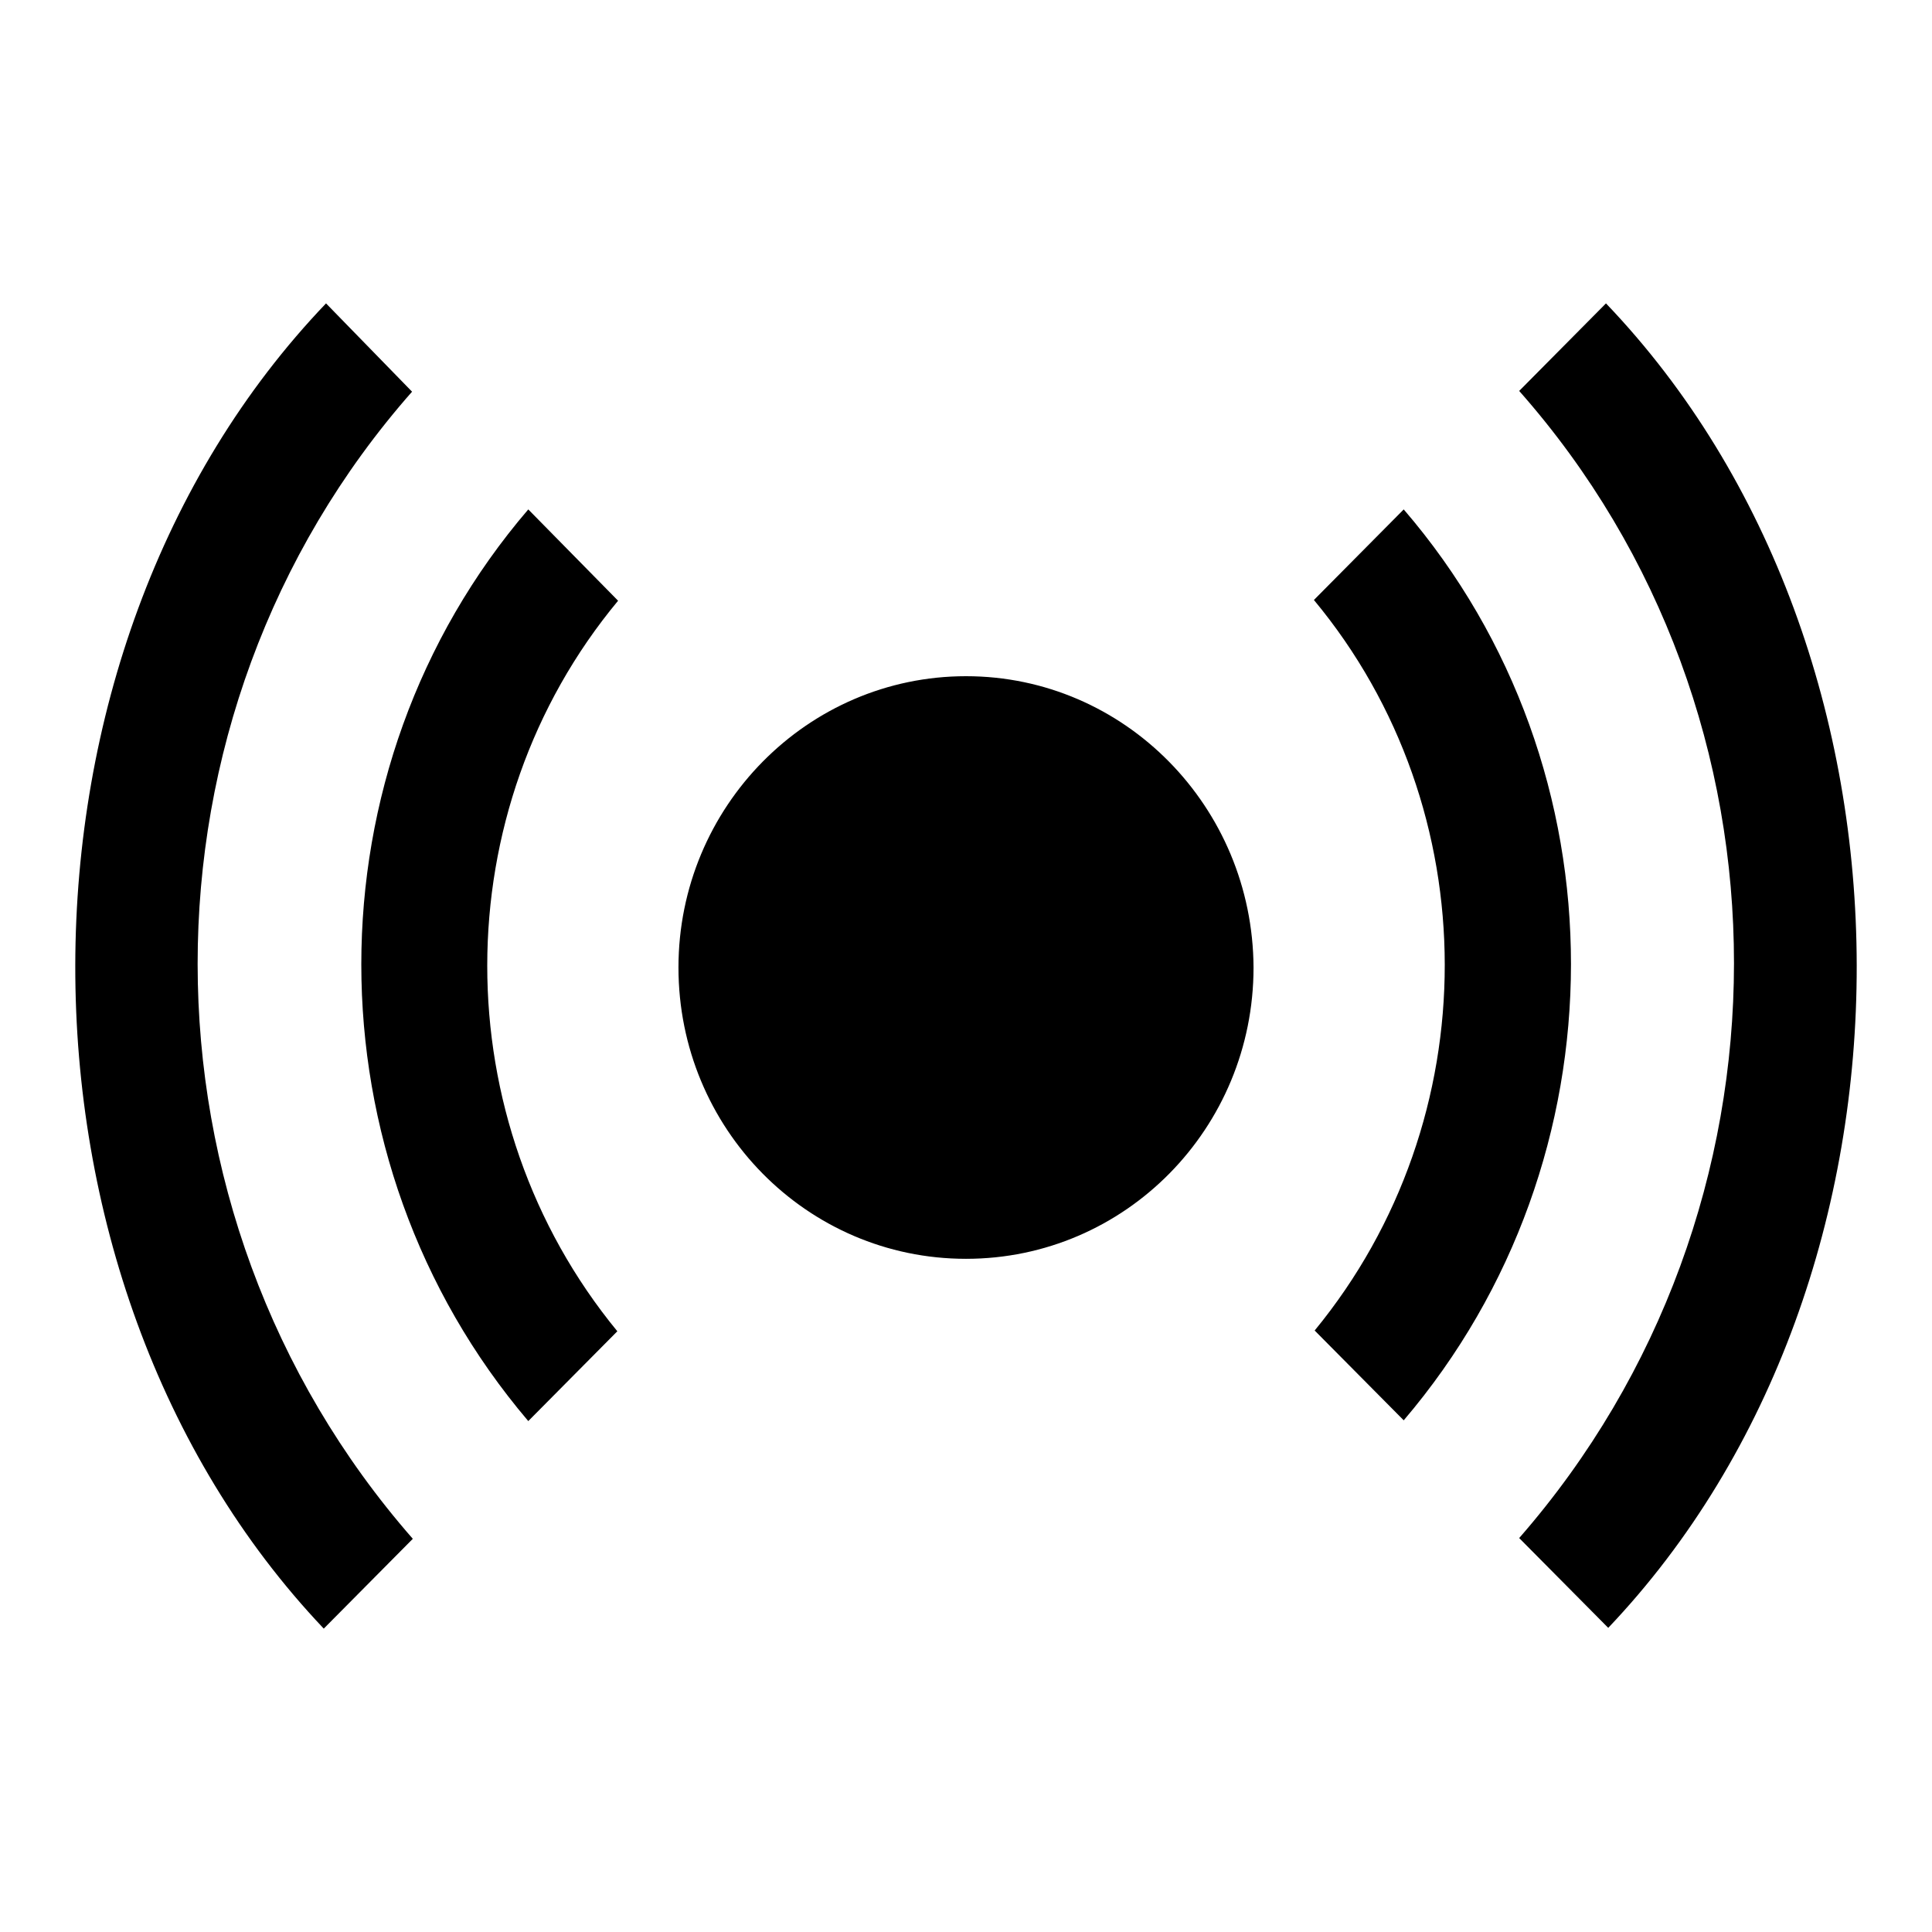 <?xml version="1.0" encoding="utf-8"?>
<!-- Svg Vector Icons : http://www.onlinewebfonts.com/icon -->
<!DOCTYPE svg PUBLIC "-//W3C//DTD SVG 1.1//EN" "http://www.w3.org/Graphics/SVG/1.1/DTD/svg11.dtd">
<svg version="1.1" xmlns="http://www.w3.org/2000/svg" xmlns:xlink="http://www.w3.org/1999/xlink" x="0px" y="0px" viewBox="0 0 256 256" enable-background="new 0 0 256 256" xml:space="preserve">
<g><g><path fill="#000000" d="M212.8,40.2l-11.5,11.6c38,43,37.9,108.6,0,152l11.8,11.9C257.1,169.4,257,86.4,212.8,40.2z M186,67.5l-11.9,12c23.1,27.8,23.1,68.8,0.1,96.8l11.8,11.9C215.5,153.6,215.6,101.9,186,67.5z M54.6,51.9L43.2,40.2C-1,86.4-1.1,169.4,42.9,215.8l11.8-11.9C16.7,160.5,16.7,94.9,54.6,51.9z M70,67.5c-29.5,34.4-29.5,86.1,0,120.8l11.8-11.9c-23-28-23-69,0.1-96.8L70,67.5z M128,89.6c-21,0-38.1,17.3-38.1,38.6c0,21.3,17,38.6,38.1,38.6s38.1-17.3,38.1-38.6C166,106.9,149,89.6,128,89.6z"/></g></g>
</svg>